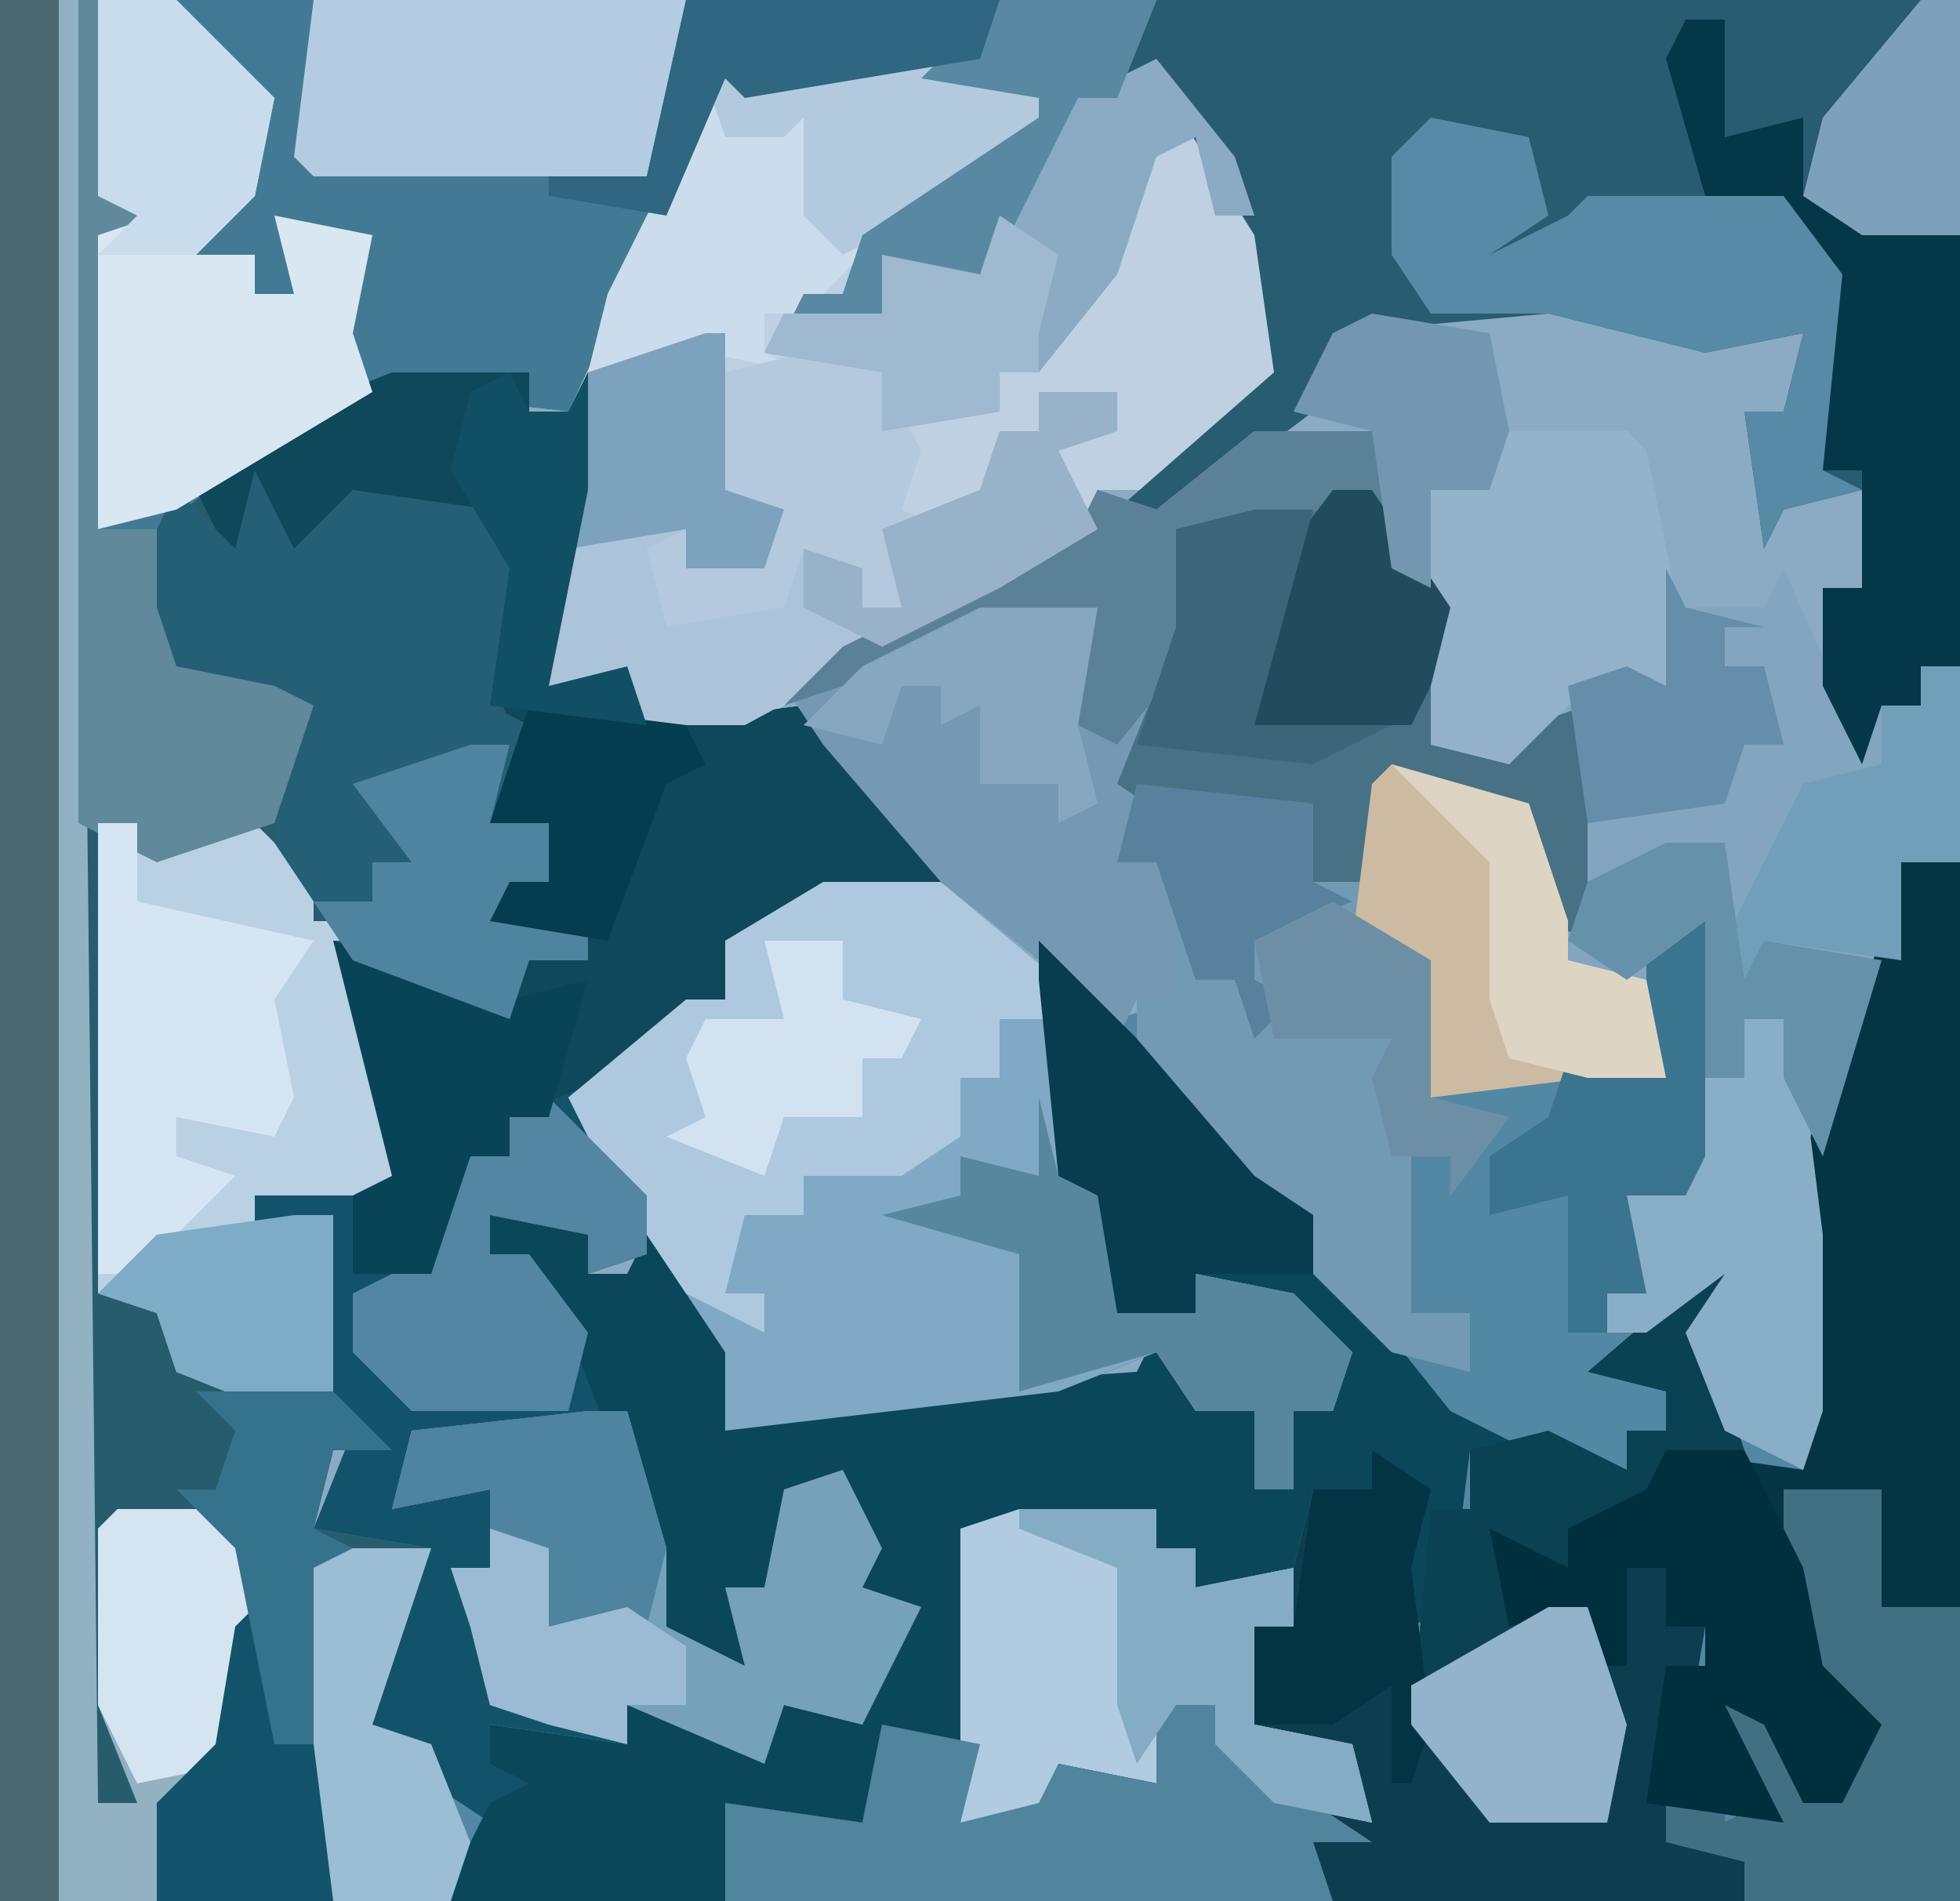 <?xml version="1.0" encoding="UTF-8"?>
<svg version="1.1" xmlns="http://www.w3.org/2000/svg" width="100" height="97">
<path d="M0,0 L100,0 L100,97 L0,97 Z " fill="#8BABC4" transform="translate(0,0)"/>
<path d="M0,0 L5,0 L5,10 L8,11 L5,12 L5,27 L12,23 L20,19 L27,19 L27,21 L29,21 L30,19 L30,25 L28,35 L32,34 L33,37 L41,36 L49,44 L49,45 L42,46 L37,48 L37,51 L31,55 L26,57 L26,59 L24,59 L22,65 L18,65 L18,61 L20,60 L19,56 L16,47 L13,42 L8,44 L5,42 L6,66 L10,67 L10,70 L17,71 L20,74 L17,74 L16,78 L22,79 L19,88 L22,89 L25,92 L27,91 L25,90 L25,88 L32,89 L32,87 L37,88 L39,89 L40,87 L44,88 L45,84 L46,82 L44,81 L43,75 L40,78 L39,81 L37,81 L39,86 L35,85 L32,80 L33,78 L29,68 L27,64 L25,64 L25,62 L30,63 L30,65 L32,65 L33,63 L39,70 L37,71 L37,73 L44,71 L58,70 L59,68 L61,72 L64,72 L64,76 L66,76 L66,72 L68,71 L66,67 L61,65 L61,67 L57,67 L56,61 L54,60 L53,50 L54,48 L57,52 L60,51 L59,44 L57,44 L57,38 L60,32 L60,27 L70,25 L74,31 L73,38 L78,37 L81,36 L81,48 L79,47 L78,42 L71,40 L70,48 L73,49 L73,56 L81,54 L84,54 L84,47 L87,47 L87,59 L86,61 L83,61 L84,66 L82,66 L82,68 L88,64 L90,65 L87,68 L89,73 L92,75 L92,59 L95,51 L97,44 L100,44 L100,97 L0,97 Z " fill="#5388A4" transform="translate(0,0)"/>
<path d="M0,0 L5,0 L5,10 L8,11 L5,12 L5,27 L12,23 L20,19 L27,19 L27,21 L29,21 L30,19 L30,25 L28,35 L32,34 L33,37 L41,36 L49,44 L49,45 L42,46 L37,48 L37,51 L31,55 L26,57 L26,59 L24,59 L22,65 L18,65 L18,61 L20,60 L19,56 L16,47 L13,42 L8,44 L5,42 L6,66 L10,67 L10,70 L17,71 L20,74 L17,74 L16,78 L22,79 L19,88 L22,89 L24,94 L23,97 L0,97 Z " fill="#275C6D" transform="translate(0,0)"/>
<path d="M0,0 L54,0 L54,3 L58,8 L61,15 L60,20 L55,25 L51,25 L49,29 L33,37 L28,37 L27,35 L23,35 L23,27 L24,21 L15,20 L7,24 L3,27 L0,27 L0,12 L2,11 L0,10 Z " fill="#BED0E2" transform="translate(5,0)"/>
<path d="M0,0 L4,4 L4,6 L12,6 L12,7 L5,7 L9,16 L8,20 L6,20 L7,24 L10,23 L12,18 L14,18 L14,16 L20,12 L25,10 L25,7 L30,4 L36,4 L42,9 L42,19 L45,20 L45,26 L49,26 L49,24 L54,25 L57,28 L56,31 L54,31 L54,35 L52,35 L52,31 L49,31 L47,28 L42,30 L25,32 L25,28 L21,23 L18,24 L18,22 L13,21 L13,23 L15,23 L20,31 L22,38 L22,42 L26,44 L25,40 L27,40 L28,35 L31,34 L33,38 L32,40 L35,41 L32,47 L28,46 L27,49 L20,46 L20,48 L13,47 L13,49 L17,50 L13,52 L10,50 L10,48 L6,47 L10,38 L4,37 L6,32 L2,31 L-3,29 L-4,26 L-7,25 L-7,1 L-3,2 Z " fill="#13536A" transform="translate(12,41)"/>
<path d="M0,0 L41,0 L41,34 L39,34 L39,36 L37,36 L36,39 L34,35 L34,30 L36,30 L36,25 L32,26 L31,28 L30,21 L32,21 L33,17 L28,18 L20,16 L9,17 L8,21 L0,27 L-2,26 L6,19 L5,12 L0,4 L-2,5 Z " fill="#285C71" transform="translate(59,0)"/>
<path d="M0,0 L3,2 L2,6 L3,14 L6,18 L12,18 L12,8 L13,6 L15,6 L15,9 L17,9 L16,15 L14,18 L18,17 L18,19 L20,18 L18,16 L18,13 L21,14 L22,18 L24,18 L25,14 L21,10 L21,2 L26,2 L26,8 L30,8 L30,23 L-33,23 L-33,18 L-26,19 L-25,14 L-20,15 L-21,4 L-18,3 L-11,3 L-11,5 L-9,5 L-9,7 L-4,6 L-3,2 L0,2 Z " fill="#0C3E50" transform="translate(70,74)"/>
<path d="M0,0 L54,0 L52,5 L50,5 L48,9 L45,15 L40,13 L40,16 L35,17 L36,15 L38,15 L39,12 L48,6 L48,5 L38,4 L33,5 L32,4 L24,21 L15,20 L7,24 L3,27 L0,27 L0,12 L2,11 L0,10 Z " fill="#427A94" transform="translate(5,0)"/>
<path d="M0,0 L5,5 L11,12 L14,14 L17,19 L21,24 L25,26 L22,26 L21,34 L19,35 L18,29 L17,28 L14,28 L13,32 L8,33 L8,31 L6,31 L6,29 L-4,30 L-3,32 L-3,41 L-8,40 L-9,45 L-16,44 L-16,49 L-30,49 L-31,46 L-29,46 L-28,44 L-26,43 L-28,42 L-28,40 L-21,41 L-21,39 L-16,40 L-14,41 L-13,39 L-9,40 L-8,36 L-7,34 L-9,33 L-10,27 L-13,30 L-14,33 L-16,33 L-14,38 L-18,37 L-21,32 L-20,30 L-24,20 L-26,16 L-28,16 L-28,14 L-23,15 L-23,17 L-21,17 L-20,15 L-14,22 L-16,23 L-16,25 L-9,23 L5,22 L6,20 L8,24 L11,24 L11,28 L13,28 L13,24 L15,23 L13,19 L8,17 L8,19 L4,19 L3,13 L1,12 L0,2 Z " fill="#0B475B" transform="translate(53,48)"/>
<path d="M0,0 L1,2 L5,2 L6,0 L10,9 L11,7 L13,7 L13,5 L15,5 L15,15 L12,15 L11,22 L8,30 L8,43 L7,46 L3,44 L1,39 L3,36 L-1,39 L-3,39 L-3,37 L-1,37 L-2,32 L1,32 L2,18 L0,20 L0,26 L-4,26 L-12,27 L-12,20 L-16,19 L-15,11 L-12,10 L-6,13 L-5,18 L-5,6 L-2,5 L0,6 Z " fill="#83A5BF" transform="translate(85,29)"/>
<path d="M0,0 L6,0 L12,5 L12,15 L15,16 L15,22 L19,22 L19,20 L24,21 L27,24 L26,27 L24,27 L24,31 L22,31 L22,27 L19,27 L17,24 L12,26 L-5,28 L-5,24 L-11,15 L-13,11 L-7,6 L-5,6 L-5,3 Z " fill="#7FA9C4" transform="translate(42,45)"/>
<path d="M0,0 L2,0 L6,6 L5,13 L10,12 L13,11 L13,23 L11,22 L10,17 L3,15 L2,23 L5,24 L5,31 L9,32 L6,36 L6,34 L4,34 L4,42 L7,42 L7,45 L3,44 L-1,40 L-2,37 L-7,32 L-10,29 L-10,26 L-8,26 L-9,19 L-11,19 L-11,13 L-8,7 L-8,2 Z " fill="#739AB5" transform="translate(68,25)"/>
<path d="M0,0 L7,0 L7,2 L9,2 L10,0 L10,6 L8,16 L12,15 L13,18 L21,17 L29,25 L29,26 L22,27 L17,29 L17,32 L11,36 L6,38 L6,40 L4,40 L2,46 L-2,46 L-2,42 L0,41 L-1,37 L-3,29 L6,32 L7,30 L10,30 L10,28 L5,28 L6,26 L8,26 L8,23 L5,23 L6,18 L5,15 L6,10 L5,7 L-3,7 L-3,10 L-5,11 L-7,7 L-8,10 L-10,6 L-5,2 Z " fill="#0F475B" transform="translate(20,19)"/>
<path d="M0,0 L3,0 L3,38 L1,38 L0,40 L-2,38 L-1,32 L-6,32 L-5,40 L-1,44 L-3,48 L-5,48 L-7,44 L-9,43 L-6,49 L-13,48 L-12,41 L-10,41 L-10,39 L-12,39 L-12,36 L-14,36 L-14,41 L-16,41 L-16,38 L-20,39 L-21,34 L-17,36 L-17,34 L-13,32 L-12,30 L-5,31 L-5,15 L-2,7 Z " fill="#053545" transform="translate(97,44)"/>
<path d="M0,0 L4,4 L4,6 L12,6 L12,7 L5,7 L9,16 L8,20 L1,20 L1,22 L5,21 L5,30 L2,31 L-3,29 L-4,26 L-7,25 L-7,1 L-3,2 Z " fill="#BAD1E4" transform="translate(12,41)"/>
<path d="M0,0 L6,0 L7,5 L6,3 L-2,6 L-4,7 L-3,11 L-6,16 L-6,21 L-3,22 L-4,23 L-4,29 L-6,29 L-7,31 L-11,27 L-16,23 L-22,16 L-24,13 L-9,5 L-8,3 L-5,4 Z " fill="#7599B3" transform="translate(64,22)"/>
<path d="M0,0 L2,4 L3,3 L5,1 L12,2 L14,5 L13,10 L12,12 L14,13 L12,18 L15,18 L15,21 L13,22 L17,23 L17,25 L14,25 L13,28 L5,25 L1,19 L2,14 L3,12 L-4,10 L-5,8 L-8,6 L-6,5 L-4,1 L-1,4 Z " fill="#255F76" transform="translate(13,24)"/>
<path d="M0,0 L3,0 L3,97 L0,97 Z " fill="#4C6971" transform="translate(0,0)"/>
<path d="M0,0 L6,0 L12,5 L12,7 L9,7 L9,10 L7,10 L7,13 L4,15 L-1,15 L-1,17 L-4,17 L-5,21 L-3,21 L-3,23 L-7,21 L-11,15 L-13,11 L-7,6 L-5,6 L-5,3 Z " fill="#ADC8DF" transform="translate(42,45)"/>
<path d="M0,0 L2,0 L6,6 L5,13 L10,12 L13,11 L13,23 L11,22 L10,17 L3,15 L2,20 L-1,20 L-1,16 L-8,17 L-11,15 L-9,10 L-8,3 L-4,1 Z " fill="#487185" transform="translate(68,25)"/>
<path d="M0,0 L1,0 L1,8 L4,9 L3,12 L-2,11 L-2,14 L4,13 L5,11 L8,12 L8,14 L10,14 L9,10 L14,8 L15,5 L17,5 L17,3 L21,3 L21,5 L18,6 L20,10 L15,13 L2,20 L-3,20 L-4,18 L-8,18 L-8,10 L-6,2 Z " fill="#ABC4DA" transform="translate(36,17)"/>
<path d="M0,0 L2,0 L4,7 L4,11 L8,13 L7,9 L9,9 L10,4 L13,3 L15,7 L14,9 L17,10 L14,16 L10,15 L9,18 L2,15 L2,17 L-2,16 L-5,15 L-6,11 L-7,8 L-5,8 L-5,4 L-10,5 L-9,1 Z " fill="#76A1BB" transform="translate(30,72)"/>
<path d="M0,0 L4,0 L9,5 L8,10 L5,13 L8,13 L8,15 L10,15 L9,11 L14,12 L13,17 L14,20 L4,26 L0,27 L0,12 L2,11 L0,10 Z " fill="#D9E7F3" transform="translate(5,0)"/>
<path d="M0,0 L1,0 L2,92 L4,92 L2,87 L2,78 L3,77 L8,77 L10,79 L9,90 L5,92 L5,97 L0,97 Z " fill="#92B1C2" transform="translate(3,0)"/>
<path d="M0,0 L7,0 L7,2 L9,2 L9,4 L14,3 L14,6 L12,6 L12,11 L17,12 L18,16 L13,15 L10,12 L10,10 L8,10 L7,14 L2,13 L1,16 L-3,16 L-3,1 Z " fill="#B1CBE0" transform="translate(52,77)"/>
<path d="M0,0 L2,1 L10,0 L17,2 L12,7 L7,10 L4,13 L2,13 L2,15 L4,16 L-1,15 L-7,16 L-6,12 Z " fill="#CBDCEC" transform="translate(37,3)"/>
<path d="M0,0 L3,1 L8,6 L11,8 L8,8 L9,11 L-22,11 L-22,6 L-15,7 L-14,2 L-9,3 L-10,7 L-6,6 L-5,4 L0,5 Z " fill="#51849D" transform="translate(59,86)"/>
<path d="M0,0 L2,0 L2,6 L6,5 L6,9 L14,11 L14,33 L12,33 L12,35 L10,35 L9,38 L7,34 L7,29 L9,29 L9,23 L7,23 L7,13 L5,10 L1,9 L-1,2 Z " fill="#043849" transform="translate(86,1)"/>
<path d="M0,0 L5,1 L6,5 L3,7 L7,5 L8,4 L18,4 L21,8 L20,18 L22,19 L18,20 L17,22 L16,15 L18,15 L19,11 L14,12 L6,10 L0,10 L-2,7 L-2,2 Z " fill="#578AA5" transform="translate(73,6)"/>
<path d="M0,0 L2,1 L-1,4 L1,10 L-1,11 L-3,10 L-4,13 L-8,14 L-8,16 L-11,16 L-11,19 L-7,18 L-5,24 L-6,29 L-12,29 L-16,24 L-15,13 L-13,13 L-13,10 L-9,9 L-5,11 L-5,9 L-3,9 L-3,7 L-7,6 Z " fill="#0A4153" transform="translate(88,64)"/>
<path d="M0,0 L19,0 L17,9 L0,9 L-1,8 Z " fill="#B4CCE1" transform="translate(16,0)"/>
<path d="M0,0 L5,0 L5,6 L9,6 L9,21 L-2,21 L-2,19 L-6,18 L-6,16 L-3,15 L-3,17 L-1,16 L-3,14 L-3,11 L0,12 L1,16 L3,16 L4,12 L0,8 Z " fill="#416F84" transform="translate(91,76)"/>
<path d="M0,0 L7,2 L9,8 L9,10 L13,11 L14,16 L10,16 L2,17 L2,10 L-2,9 L-1,1 Z " fill="#CCBBA2" transform="translate(71,39)"/>
<path d="M0,0 L7,0 L8,1 L10,11 L9,15 L9,13 L4,14 L1,17 L-3,16 L-3,3 L0,3 Z " fill="#95B2CB" transform="translate(76,22)"/>
<path d="M0,0 L4,0 L7,6 L8,11 L11,14 L9,18 L7,18 L5,14 L3,13 L6,19 L-1,18 L0,11 L2,11 L2,9 L0,9 L0,6 L-2,6 L-2,11 L-4,11 L-4,8 L-8,9 L-9,4 L-5,6 L-5,4 L-1,2 Z " fill="#002F3D" transform="translate(85,74)"/>
<path d="M0,0 L1,0 L1,10 L4,11 L1,12 L1,27 L4,27 L4,31 L5,34 L10,35 L12,36 L10,42 L4,44 L0,42 Z " fill="#60899C" transform="translate(4,0)"/>
<path d="M0,0 L2,0 L2,4 L11,6 L9,9 L10,14 L9,16 L4,15 L4,17 L7,18 L2,23 L0,23 Z " fill="#D6E5F3" transform="translate(5,42)"/>
<path d="M0,0 L4,5 L5,8 L3,8 L2,4 L0,5 L-2,11 L-6,16 L-8,16 L-8,18 L-14,19 L-14,16 L-20,15 L-19,13 L-14,13 L-14,10 L-9,11 L-7,6 L-4,2 Z " fill="#8BAAC3" transform="translate(59,3)"/>
<path d="M0,0 L1,4 L2,12 L2,21 L1,24 L-3,22 L-5,17 L-3,14 L-7,17 L-9,17 L-9,15 L-7,15 L-8,10 L-5,10 L-4,4 L-2,4 L-2,1 Z " fill="#89AEC8" transform="translate(91,51)"/>
<path d="M0,0 L1,4 L4,5 L4,11 L8,11 L8,9 L13,10 L16,13 L15,16 L13,16 L13,20 L11,20 L11,16 L8,16 L6,13 L-1,15 L-1,8 L-8,6 L-4,5 L-4,3 L0,4 Z " fill="#56879F" transform="translate(53,56)"/>
<path d="M0,0 L5,5 L5,8 L2,9 L2,7 L-3,6 L-3,8 L-1,8 L2,12 L1,16 L-7,16 L-10,13 L-10,10 L-6,8 L-4,3 L-2,3 L-2,1 Z " fill="#5386A1" transform="translate(28,56)"/>
<path d="M0,0 L5,5 L11,12 L14,14 L14,17 L8,17 L8,19 L4,19 L3,13 L1,12 L0,2 Z " fill="#083D4F" transform="translate(53,48)"/>
<path d="M0,0 L6,0 L7,5 L6,3 L-2,6 L-4,7 L-3,11 L-7,16 L-9,15 L-8,9 L-15,11 L-24,14 L-21,11 L-9,5 L-8,3 L-5,4 Z " fill="#5B8199" transform="translate(64,22)"/>
<path d="M0,0 L9,3 L13,2 L11,9 L9,9 L9,11 L7,11 L5,17 L1,17 L1,13 L3,12 L2,8 Z " fill="#094357" transform="translate(17,48)"/>
<path d="M0,0 L4,1 L6,5 L5,8 L7,9 L4,9 L5,13 L3,13 L0,10 L-1,13 L-7,14 L-8,10 L-6,9 L-6,11 L-2,11 L-2,8 L-4,7 L-4,1 Z " fill="#B4C9DD" transform="translate(41,18)"/>
<path d="M0,0 L7,0 L4,9 L7,10 L9,15 L8,18 L2,18 L1,17 L0,1 Z " fill="#9BBED5" transform="translate(15,79)"/>
<path d="M0,0 L2,0 L2,10 L-1,10 L-1,15 L-8,14 L-9,17 L-10,14 L-6,6 L-2,5 L-2,2 L0,2 Z " fill="#719EB9" transform="translate(98,34)"/>
<path d="M0,0 L7,0 L7,2 L9,2 L9,4 L14,3 L14,6 L12,6 L12,11 L17,12 L18,16 L13,15 L10,12 L10,10 L8,10 L6,13 L5,10 L5,3 L0,1 Z " fill="#84ACC4" transform="translate(52,77)"/>
<path d="M0,0 L3,0 L3,12 L2,14 L-1,14 L0,19 L-2,19 L-2,21 L-4,21 L-4,14 L-8,15 L-8,12 L-5,10 L-4,7 L0,8 Z " fill="#3B748F" transform="translate(84,47)"/>
<path d="M0,0 L2,0 L1,4 L4,4 L4,7 L2,8 L6,9 L6,11 L3,11 L2,14 L-6,11 L-8,8 L-5,8 L-5,6 L-3,6 L-6,2 Z " fill="#4F849E" transform="translate(24,38)"/>
<path d="M0,0 L2,1 L10,0 L17,2 L12,7 L6,10 L4,8 L4,3 L3,4 L0,4 L-1,1 Z " fill="#B3CADE" transform="translate(37,3)"/>
<path d="M0,0 L5,0 L7,2 L6,13 L1,14 L-1,10 L-1,1 Z " fill="#D5E4F1" transform="translate(6,77)"/>
<path d="M0,0 L3,2 L2,6 L3,14 L2,17 L1,17 L1,12 L-2,14 L-6,14 L-6,9 L-4,9 L-3,2 L0,2 Z " fill="#023444" transform="translate(70,74)"/>
<path d="M0,0 L2,0 L6,6 L5,10 L4,12 L-4,12 L-3,4 Z " fill="#204C5E" transform="translate(68,25)"/>
<path d="M0,0 L1,0 L1,8 L4,9 L3,12 L-1,12 L-1,10 L-7,11 L-8,14 L-7,8 L-6,2 Z " fill="#7CA2BD" transform="translate(36,17)"/>
<path d="M0,0 L4,0 L9,5 L8,10 L5,13 L0,13 L2,11 L0,10 Z " fill="#C9DCED" transform="translate(5,0)"/>
<path d="M0,0 L2,0 L4,6 L3,11 L-3,11 L-7,6 L-7,4 Z " fill="#92B3CB" transform="translate(79,82)"/>
<path d="M0,0 L8,0 L6,5 L4,5 L2,9 L-1,15 L-6,13 L-6,16 L-11,17 L-10,15 L-8,15 L-7,12 L2,6 L2,5 L-4,4 Z " fill="#5988A3" transform="translate(51,0)"/>
<path d="M0,0 L2,0 L4,7 L3,11 L-2,11 L-3,7 L-5,6 L-5,4 L-10,5 L-9,1 Z " fill="#4E849E" transform="translate(30,72)"/>
<path d="M0,0 L7,2 L9,8 L9,10 L13,11 L14,16 L10,16 L6,15 L5,12 L5,5 Z " fill="#DDD4C4" transform="translate(71,39)"/>
<path d="M0,0 L3,0 L4,7 L5,5 L11,6 L8,16 L6,12 L6,9 L4,9 L4,12 L2,12 L2,4 L-2,7 L-5,5 L-4,2 Z " fill="#6691AB" transform="translate(85,43)"/>
<path d="M0,0 L2,0 L2,9 L-1,10 L-6,8 L-7,5 L-10,4 L-7,1 Z " fill="#7EABC6" transform="translate(15,62)"/>
<path d="M0,0 L6,0 L5,6 L6,10 L4,11 L4,9 L0,9 L0,5 L-2,6 L-2,4 L-4,4 L-5,7 L-9,6 L-6,3 Z " fill="#87A6BF" transform="translate(50,31)"/>
<path d="M0,0 L1,0 L1,7 L3,7 L4,15 L-5,15 L-5,10 L-2,7 L-1,1 Z " fill="#12536A" transform="translate(13,82)"/>
<path d="M0,0 L6,1 L7,6 L6,9 L3,9 L3,14 L1,13 L0,6 L-4,5 L-2,1 Z " fill="#7497B1" transform="translate(70,16)"/>
<path d="M0,0 L1,2 L5,3 L3,3 L3,5 L5,5 L6,9 L4,9 L3,12 L-4,13 L-5,6 L-2,5 L0,6 Z " fill="#648EA9" transform="translate(85,29)"/>
<path d="M0,0 L16,0 L15,3 L3,5 L2,4 L-1,11 L-7,10 L-7,9 L-2,9 Z " fill="#2E677F" transform="translate(35,0)"/>
<path d="M0,0 L4,0 L4,3 L8,4 L7,6 L5,6 L5,9 L1,9 L0,12 L-5,10 L-3,9 L-4,6 L-3,4 L1,4 Z " fill="#D3E2F1" transform="translate(39,48)"/>
<path d="M0,0 L9,1 L9,5 L11,6 L6,8 L6,10 L8,11 L6,13 L5,10 L3,10 L1,4 L-1,4 Z " fill="#57819C" transform="translate(58,40)"/>
<path d="M0,0 L8,1 L9,3 L7,4 L4,12 L-2,11 L-1,9 L1,9 L1,6 L-2,6 Z " fill="#053D50" transform="translate(27,36)"/>
<path d="M0,0 L3,0 L0,11 L7,11 L3,13 L-6,12 L-4,6 L-4,1 Z " fill="#3C647A" transform="translate(64,26)"/>
<path d="M0,0 L4,0 L4,2 L1,3 L3,7 L-2,10 L-8,13 L-12,11 L-12,8 L-9,9 L-9,11 L-7,11 L-8,7 L-3,5 L-2,2 L0,2 Z " fill="#97B2C9" transform="translate(53,20)"/>
<path d="M0,0 L1,2 L3,2 L4,0 L4,6 L2,16 L6,15 L7,18 L-1,17 L0,10 L-3,5 L-2,1 Z " fill="#114F64" transform="translate(26,19)"/>
<path d="M0,0 L3,2 L2,6 L2,8 L0,8 L0,10 L-6,11 L-6,8 L-12,7 L-11,5 L-6,5 L-6,2 L-1,3 Z " fill="#9EB9D0" transform="translate(51,11)"/>
<path d="M0,0 L3,1 L3,5 L7,4 L10,6 L10,9 L7,9 L7,11 L3,10 L0,9 L-1,5 L-2,2 L0,2 Z " fill="#9BBBD4" transform="translate(25,78)"/>
<path d="M0,0 L7,0 L10,3 L7,3 L6,7 L8,8 L6,9 L6,18 L4,18 L2,8 L-1,5 L1,5 L2,2 Z " fill="#35728C" transform="translate(10,71)"/>
<path d="M0,0 L5,3 L5,10 L9,11 L6,15 L6,13 L3,13 L2,9 L3,7 L-3,7 L-4,2 Z " fill="#6D8FA5" transform="translate(68,46)"/>
<path d="M0,0 L2,0 L2,12 L-3,12 L-6,10 L-5,6 Z " fill="#7DA1BB" transform="translate(98,0)"/>
</svg>
